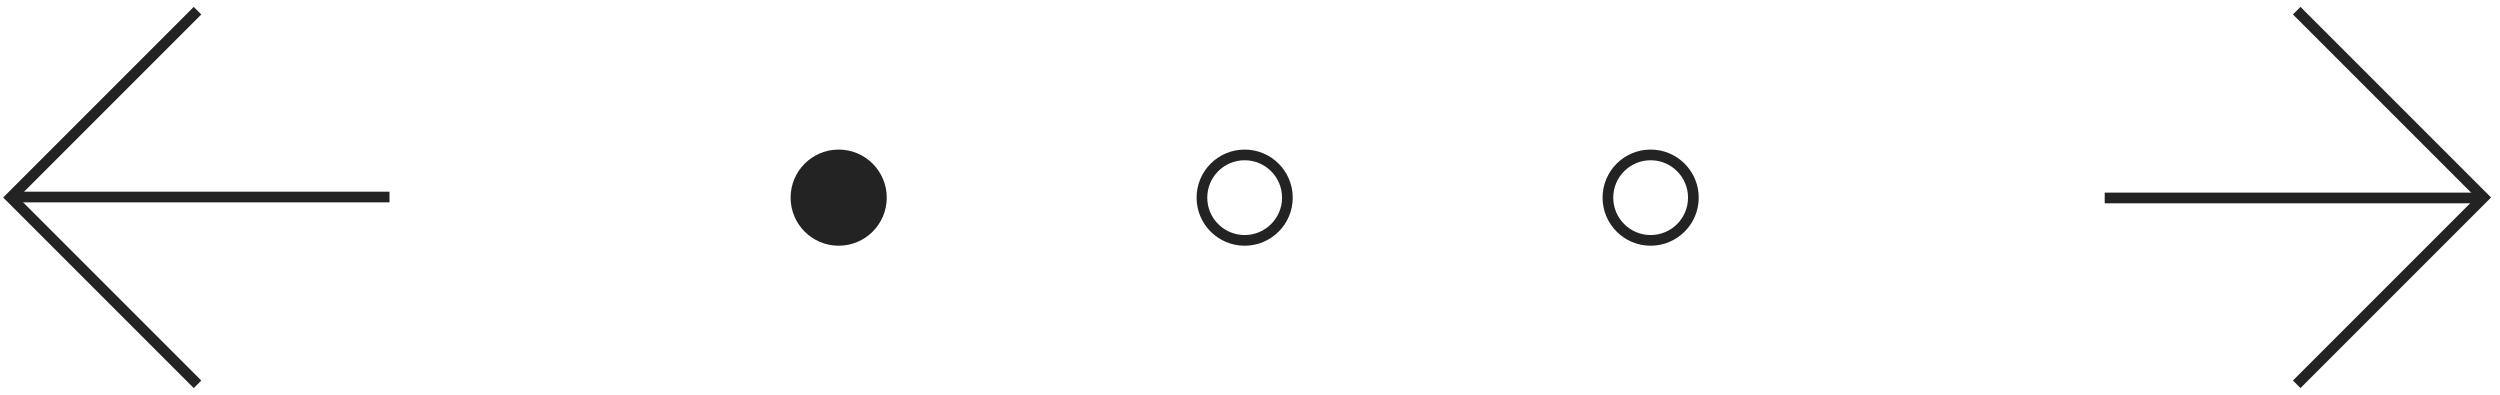 <?xml version="1.0" encoding="UTF-8"?> <svg xmlns="http://www.w3.org/2000/svg" width="234" height="37" viewBox="0 0 234 37" fill="none"> <line x1="197" y1="18.529" x2="232" y2="18.529" stroke="#232323"></line> <path d="M214.972 35.97L232.457 18.485L214.972 1" stroke="#232323"></path> <line x1="36.457" y1="18.441" x2="1.457" y2="18.441" stroke="#232323"></line> <path d="M18.487 1L1.002 18.485L18.487 35.97" stroke="#232323"></path> <circle cx="78.5" cy="18.5" r="4.5" fill="#232323"></circle> <circle cx="116.5" cy="18.5" r="4" stroke="#232323"></circle> <circle cx="154.5" cy="18.5" r="4" stroke="#232323"></circle> </svg> 